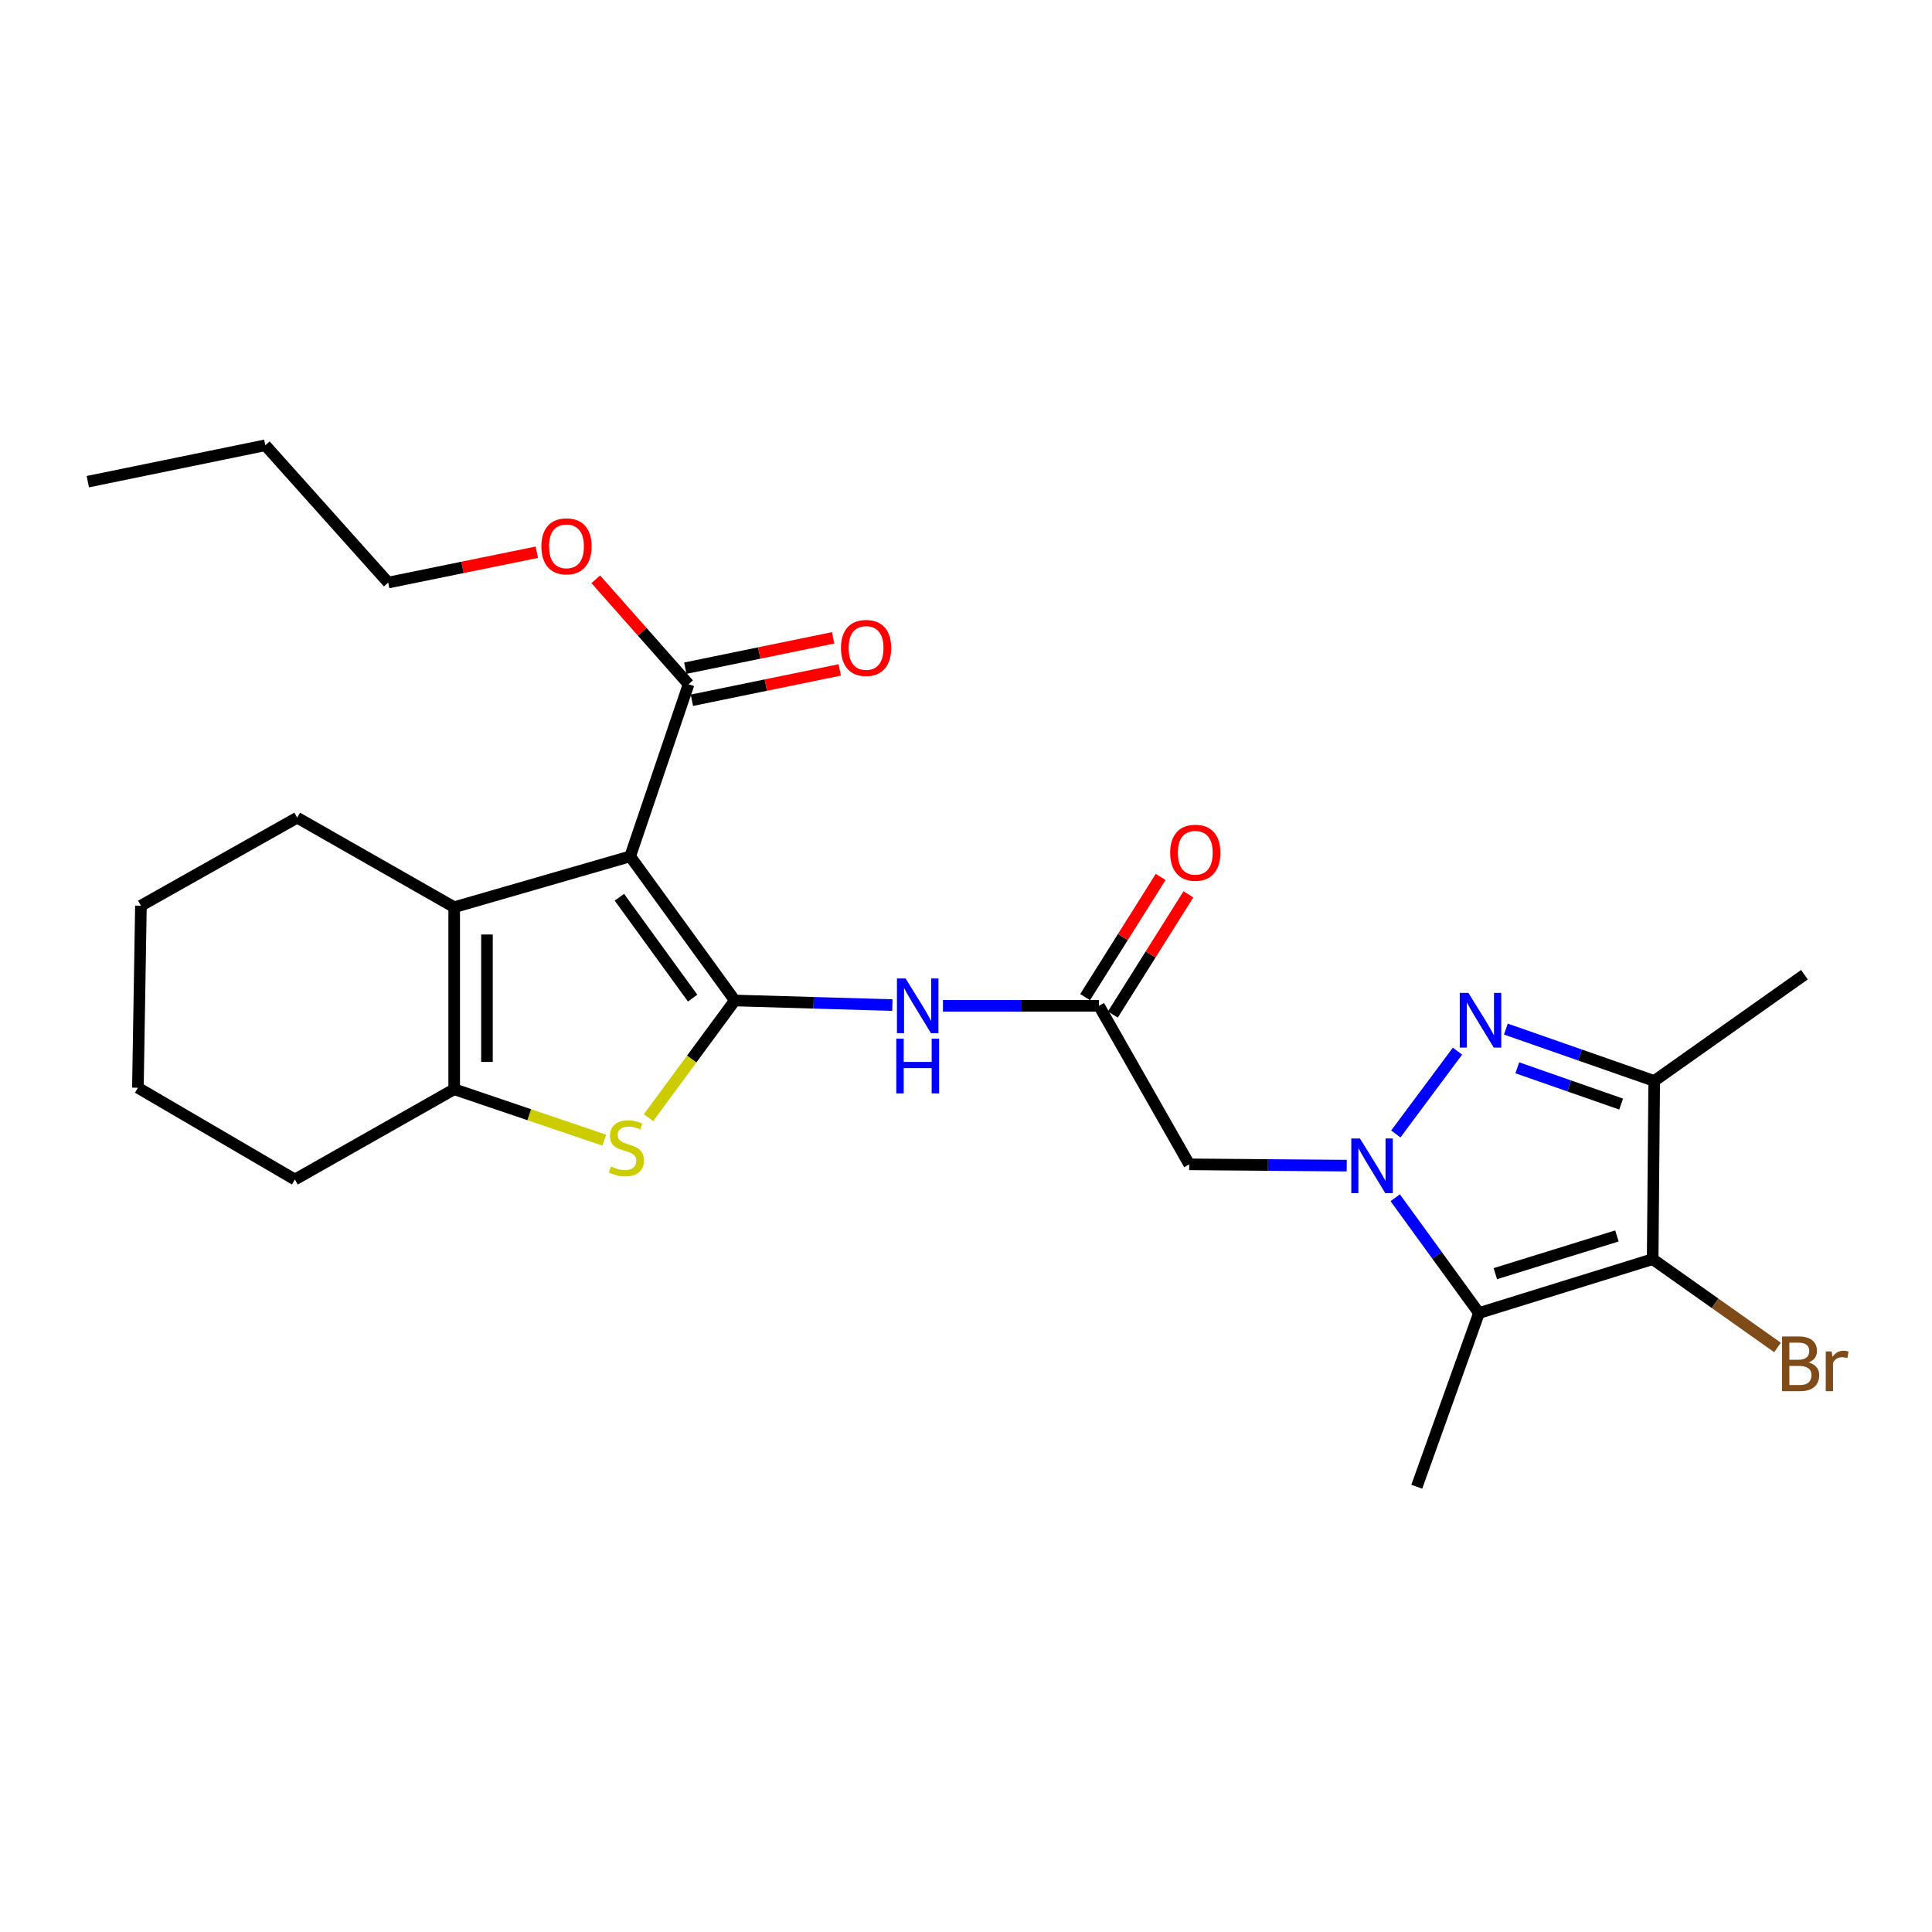 <?xml version='1.0' encoding='iso-8859-1'?>
<svg version='1.1' baseProfile='full'
              xmlns='http://www.w3.org/2000/svg'
                      xmlns:rdkit='http://www.rdkit.org/xml'
                      xmlns:xlink='http://www.w3.org/1999/xlink'
                  xml:space='preserve'
width='1000px' height='1000px' viewBox='0 0 1000 1000'>
<!-- END OF HEADER -->
<rect style='opacity:1.0;fill:#FFFFFF;stroke:none' width='1000' height='1000' x='0' y='0'> </rect>
<path class='bond-1' d='M 380.35,517.85 L 326.179,443.258' style='fill:none;fill-rule:evenodd;stroke:#000000;stroke-width:6px;stroke-linecap:butt;stroke-linejoin:miter;stroke-opacity:1' />
<path class='bond-1' d='M 358.506,516.624 L 320.586,464.41' style='fill:none;fill-rule:evenodd;stroke:#000000;stroke-width:6px;stroke-linecap:butt;stroke-linejoin:miter;stroke-opacity:1' />
<path class='bond-5' d='M 380.35,517.85 L 358.008,548.174' style='fill:none;fill-rule:evenodd;stroke:#000000;stroke-width:6px;stroke-linecap:butt;stroke-linejoin:miter;stroke-opacity:1' />
<path class='bond-5' d='M 358.008,548.174 L 335.666,578.498' style='fill:none;fill-rule:evenodd;stroke:#CCCC00;stroke-width:6px;stroke-linecap:butt;stroke-linejoin:miter;stroke-opacity:1' />
<path class='bond-9' d='M 380.35,517.85 L 421.119,519.043' style='fill:none;fill-rule:evenodd;stroke:#000000;stroke-width:6px;stroke-linecap:butt;stroke-linejoin:miter;stroke-opacity:1' />
<path class='bond-9' d='M 421.119,519.043 L 461.889,520.235' style='fill:none;fill-rule:evenodd;stroke:#0000FF;stroke-width:6px;stroke-linecap:butt;stroke-linejoin:miter;stroke-opacity:1' />
<path class='bond-0' d='M 697.063,603.335 L 656.302,602.998' style='fill:none;fill-rule:evenodd;stroke:#0000FF;stroke-width:6px;stroke-linecap:butt;stroke-linejoin:miter;stroke-opacity:1' />
<path class='bond-0' d='M 656.302,602.998 L 615.542,602.661' style='fill:none;fill-rule:evenodd;stroke:#000000;stroke-width:6px;stroke-linecap:butt;stroke-linejoin:miter;stroke-opacity:1' />
<path class='bond-2' d='M 722.465,586.934 L 754.395,544.065' style='fill:none;fill-rule:evenodd;stroke:#0000FF;stroke-width:6px;stroke-linecap:butt;stroke-linejoin:miter;stroke-opacity:1' />
<path class='bond-3' d='M 722.166,619.957 L 743.841,649.792' style='fill:none;fill-rule:evenodd;stroke:#0000FF;stroke-width:6px;stroke-linecap:butt;stroke-linejoin:miter;stroke-opacity:1' />
<path class='bond-3' d='M 743.841,649.792 L 765.517,679.627' style='fill:none;fill-rule:evenodd;stroke:#000000;stroke-width:6px;stroke-linecap:butt;stroke-linejoin:miter;stroke-opacity:1' />
<path class='bond-6' d='M 326.179,443.258 L 235.094,469.566' style='fill:none;fill-rule:evenodd;stroke:#000000;stroke-width:6px;stroke-linecap:butt;stroke-linejoin:miter;stroke-opacity:1' />
<path class='bond-12' d='M 326.179,443.258 L 356.415,354.151' style='fill:none;fill-rule:evenodd;stroke:#000000;stroke-width:6px;stroke-linecap:butt;stroke-linejoin:miter;stroke-opacity:1' />
<path class='bond-7' d='M 779.429,532.655 L 817.822,546.074' style='fill:none;fill-rule:evenodd;stroke:#0000FF;stroke-width:6px;stroke-linecap:butt;stroke-linejoin:miter;stroke-opacity:1' />
<path class='bond-7' d='M 817.822,546.074 L 856.216,559.493' style='fill:none;fill-rule:evenodd;stroke:#000000;stroke-width:6px;stroke-linecap:butt;stroke-linejoin:miter;stroke-opacity:1' />
<path class='bond-7' d='M 785.353,552.686 L 812.228,562.079' style='fill:none;fill-rule:evenodd;stroke:#0000FF;stroke-width:6px;stroke-linecap:butt;stroke-linejoin:miter;stroke-opacity:1' />
<path class='bond-7' d='M 812.228,562.079 L 839.104,571.472' style='fill:none;fill-rule:evenodd;stroke:#000000;stroke-width:6px;stroke-linecap:butt;stroke-linejoin:miter;stroke-opacity:1' />
<path class='bond-4' d='M 765.517,679.627 L 855.424,651.736' style='fill:none;fill-rule:evenodd;stroke:#000000;stroke-width:6px;stroke-linecap:butt;stroke-linejoin:miter;stroke-opacity:1' />
<path class='bond-4' d='M 773.979,659.25 L 836.915,639.726' style='fill:none;fill-rule:evenodd;stroke:#000000;stroke-width:6px;stroke-linecap:butt;stroke-linejoin:miter;stroke-opacity:1' />
<path class='bond-16' d='M 765.517,679.627 L 733.321,769.525' style='fill:none;fill-rule:evenodd;stroke:#000000;stroke-width:6px;stroke-linecap:butt;stroke-linejoin:miter;stroke-opacity:1' />
<path class='bond-15' d='M 855.424,651.736 L 887.727,674.589' style='fill:none;fill-rule:evenodd;stroke:#000000;stroke-width:6px;stroke-linecap:butt;stroke-linejoin:miter;stroke-opacity:1' />
<path class='bond-15' d='M 887.727,674.589 L 920.029,697.442' style='fill:none;fill-rule:evenodd;stroke:#7F4C19;stroke-width:6px;stroke-linecap:butt;stroke-linejoin:miter;stroke-opacity:1' />
<path class='bond-28' d='M 855.424,651.736 L 856.216,559.493' style='fill:none;fill-rule:evenodd;stroke:#000000;stroke-width:6px;stroke-linecap:butt;stroke-linejoin:miter;stroke-opacity:1' />
<path class='bond-8' d='M 312.787,590.153 L 273.941,576.971' style='fill:none;fill-rule:evenodd;stroke:#CCCC00;stroke-width:6px;stroke-linecap:butt;stroke-linejoin:miter;stroke-opacity:1' />
<path class='bond-8' d='M 273.941,576.971 L 235.094,563.788' style='fill:none;fill-rule:evenodd;stroke:#000000;stroke-width:6px;stroke-linecap:butt;stroke-linejoin:miter;stroke-opacity:1' />
<path class='bond-18' d='M 235.094,469.566 L 153.815,423.232' style='fill:none;fill-rule:evenodd;stroke:#000000;stroke-width:6px;stroke-linecap:butt;stroke-linejoin:miter;stroke-opacity:1' />
<path class='bond-26' d='M 235.094,469.566 L 235.094,563.788' style='fill:none;fill-rule:evenodd;stroke:#000000;stroke-width:6px;stroke-linecap:butt;stroke-linejoin:miter;stroke-opacity:1' />
<path class='bond-26' d='M 252.049,483.699 L 252.049,549.655' style='fill:none;fill-rule:evenodd;stroke:#000000;stroke-width:6px;stroke-linecap:butt;stroke-linejoin:miter;stroke-opacity:1' />
<path class='bond-19' d='M 856.216,559.493 L 933.963,504.512' style='fill:none;fill-rule:evenodd;stroke:#000000;stroke-width:6px;stroke-linecap:butt;stroke-linejoin:miter;stroke-opacity:1' />
<path class='bond-20' d='M 235.094,563.788 L 152.628,610.517' style='fill:none;fill-rule:evenodd;stroke:#000000;stroke-width:6px;stroke-linecap:butt;stroke-linejoin:miter;stroke-opacity:1' />
<path class='bond-11' d='M 488.082,520.619 L 528.456,520.619' style='fill:none;fill-rule:evenodd;stroke:#0000FF;stroke-width:6px;stroke-linecap:butt;stroke-linejoin:miter;stroke-opacity:1' />
<path class='bond-11' d='M 528.456,520.619 L 568.831,520.619' style='fill:none;fill-rule:evenodd;stroke:#000000;stroke-width:6px;stroke-linecap:butt;stroke-linejoin:miter;stroke-opacity:1' />
<path class='bond-10' d='M 615.542,602.661 L 568.831,520.619' style='fill:none;fill-rule:evenodd;stroke:#000000;stroke-width:6px;stroke-linecap:butt;stroke-linejoin:miter;stroke-opacity:1' />
<path class='bond-14' d='M 576.009,525.13 L 595.559,494.021' style='fill:none;fill-rule:evenodd;stroke:#000000;stroke-width:6px;stroke-linecap:butt;stroke-linejoin:miter;stroke-opacity:1' />
<path class='bond-14' d='M 595.559,494.021 L 615.109,462.911' style='fill:none;fill-rule:evenodd;stroke:#FF0000;stroke-width:6px;stroke-linecap:butt;stroke-linejoin:miter;stroke-opacity:1' />
<path class='bond-14' d='M 561.653,516.108 L 581.203,484.999' style='fill:none;fill-rule:evenodd;stroke:#000000;stroke-width:6px;stroke-linecap:butt;stroke-linejoin:miter;stroke-opacity:1' />
<path class='bond-14' d='M 581.203,484.999 L 600.753,453.89' style='fill:none;fill-rule:evenodd;stroke:#FF0000;stroke-width:6px;stroke-linecap:butt;stroke-linejoin:miter;stroke-opacity:1' />
<path class='bond-13' d='M 358.12,362.455 L 396.381,354.601' style='fill:none;fill-rule:evenodd;stroke:#000000;stroke-width:6px;stroke-linecap:butt;stroke-linejoin:miter;stroke-opacity:1' />
<path class='bond-13' d='M 396.381,354.601 L 434.642,346.747' style='fill:none;fill-rule:evenodd;stroke:#FF0000;stroke-width:6px;stroke-linecap:butt;stroke-linejoin:miter;stroke-opacity:1' />
<path class='bond-13' d='M 354.711,345.847 L 392.972,337.993' style='fill:none;fill-rule:evenodd;stroke:#000000;stroke-width:6px;stroke-linecap:butt;stroke-linejoin:miter;stroke-opacity:1' />
<path class='bond-13' d='M 392.972,337.993 L 431.233,330.139' style='fill:none;fill-rule:evenodd;stroke:#FF0000;stroke-width:6px;stroke-linecap:butt;stroke-linejoin:miter;stroke-opacity:1' />
<path class='bond-17' d='M 356.415,354.151 L 332.396,326.996' style='fill:none;fill-rule:evenodd;stroke:#000000;stroke-width:6px;stroke-linecap:butt;stroke-linejoin:miter;stroke-opacity:1' />
<path class='bond-17' d='M 332.396,326.996 L 308.377,299.841' style='fill:none;fill-rule:evenodd;stroke:#FF0000;stroke-width:6px;stroke-linecap:butt;stroke-linejoin:miter;stroke-opacity:1' />
<path class='bond-21' d='M 277.857,285.83 L 239.394,293.682' style='fill:none;fill-rule:evenodd;stroke:#FF0000;stroke-width:6px;stroke-linecap:butt;stroke-linejoin:miter;stroke-opacity:1' />
<path class='bond-21' d='M 239.394,293.682 L 200.93,301.534' style='fill:none;fill-rule:evenodd;stroke:#000000;stroke-width:6px;stroke-linecap:butt;stroke-linejoin:miter;stroke-opacity:1' />
<path class='bond-23' d='M 153.815,423.232 L 72.94,468.794' style='fill:none;fill-rule:evenodd;stroke:#000000;stroke-width:6px;stroke-linecap:butt;stroke-linejoin:miter;stroke-opacity:1' />
<path class='bond-24' d='M 152.628,610.517 L 71.377,563.015' style='fill:none;fill-rule:evenodd;stroke:#000000;stroke-width:6px;stroke-linecap:butt;stroke-linejoin:miter;stroke-opacity:1' />
<path class='bond-22' d='M 200.93,301.534 L 137.331,230.475' style='fill:none;fill-rule:evenodd;stroke:#000000;stroke-width:6px;stroke-linecap:butt;stroke-linejoin:miter;stroke-opacity:1' />
<path class='bond-25' d='M 137.331,230.475 L 45.455,249.313' style='fill:none;fill-rule:evenodd;stroke:#000000;stroke-width:6px;stroke-linecap:butt;stroke-linejoin:miter;stroke-opacity:1' />
<path class='bond-27' d='M 72.94,468.794 L 71.377,563.015' style='fill:none;fill-rule:evenodd;stroke:#000000;stroke-width:6px;stroke-linecap:butt;stroke-linejoin:miter;stroke-opacity:1' />
<path  class='atom-1' d='M 703.909 589.283
L 713.189 604.283
Q 714.109 605.763, 715.589 608.443
Q 717.069 611.123, 717.149 611.283
L 717.149 589.283
L 720.909 589.283
L 720.909 617.603
L 717.029 617.603
L 707.069 601.203
Q 705.909 599.283, 704.669 597.083
Q 703.469 594.883, 703.109 594.203
L 703.109 617.603
L 699.429 617.603
L 699.429 589.283
L 703.909 589.283
' fill='#0000FF'/>
<path  class='atom-3' d='M 760.048 513.91
L 769.328 528.91
Q 770.248 530.39, 771.728 533.07
Q 773.208 535.75, 773.288 535.91
L 773.288 513.91
L 777.048 513.91
L 777.048 542.23
L 773.168 542.23
L 763.208 525.83
Q 762.048 523.91, 760.808 521.71
Q 759.608 519.51, 759.248 518.83
L 759.248 542.23
L 755.568 542.23
L 755.568 513.91
L 760.048 513.91
' fill='#0000FF'/>
<path  class='atom-6' d='M 316.22 603.753
Q 316.54 603.873, 317.86 604.433
Q 319.18 604.993, 320.62 605.353
Q 322.1 605.673, 323.54 605.673
Q 326.22 605.673, 327.78 604.393
Q 329.34 603.073, 329.34 600.793
Q 329.34 599.233, 328.54 598.273
Q 327.78 597.313, 326.58 596.793
Q 325.38 596.273, 323.38 595.673
Q 320.86 594.913, 319.34 594.193
Q 317.86 593.473, 316.78 591.953
Q 315.74 590.433, 315.74 587.873
Q 315.74 584.313, 318.14 582.113
Q 320.58 579.913, 325.38 579.913
Q 328.66 579.913, 332.38 581.473
L 331.46 584.553
Q 328.06 583.153, 325.5 583.153
Q 322.74 583.153, 321.22 584.313
Q 319.7 585.433, 319.74 587.393
Q 319.74 588.913, 320.5 589.833
Q 321.3 590.753, 322.42 591.273
Q 323.58 591.793, 325.5 592.393
Q 328.06 593.193, 329.58 593.993
Q 331.1 594.793, 332.18 596.433
Q 333.3 598.033, 333.3 600.793
Q 333.3 604.713, 330.66 606.833
Q 328.06 608.913, 323.7 608.913
Q 321.18 608.913, 319.26 608.353
Q 317.38 607.833, 315.14 606.913
L 316.22 603.753
' fill='#CCCC00'/>
<path  class='atom-10' d='M 468.736 506.459
L 478.016 521.459
Q 478.936 522.939, 480.416 525.619
Q 481.896 528.299, 481.976 528.459
L 481.976 506.459
L 485.736 506.459
L 485.736 534.779
L 481.856 534.779
L 471.896 518.379
Q 470.736 516.459, 469.496 514.259
Q 468.296 512.059, 467.936 511.379
L 467.936 534.779
L 464.256 534.779
L 464.256 506.459
L 468.736 506.459
' fill='#0000FF'/>
<path  class='atom-10' d='M 463.916 537.611
L 467.756 537.611
L 467.756 549.651
L 482.236 549.651
L 482.236 537.611
L 486.076 537.611
L 486.076 565.931
L 482.236 565.931
L 482.236 552.851
L 467.756 552.851
L 467.756 565.931
L 463.916 565.931
L 463.916 537.611
' fill='#0000FF'/>
<path  class='atom-14' d='M 435.282 335.373
Q 435.282 328.573, 438.642 324.773
Q 442.002 320.973, 448.282 320.973
Q 454.562 320.973, 457.922 324.773
Q 461.282 328.573, 461.282 335.373
Q 461.282 342.253, 457.882 346.173
Q 454.482 350.053, 448.282 350.053
Q 442.042 350.053, 438.642 346.173
Q 435.282 342.293, 435.282 335.373
M 448.282 346.853
Q 452.602 346.853, 454.922 343.973
Q 457.282 341.053, 457.282 335.373
Q 457.282 329.813, 454.922 327.013
Q 452.602 324.173, 448.282 324.173
Q 443.962 324.173, 441.602 326.973
Q 439.282 329.773, 439.282 335.373
Q 439.282 341.093, 441.602 343.973
Q 443.962 346.853, 448.282 346.853
' fill='#FF0000'/>
<path  class='atom-15' d='M 605.678 441.379
Q 605.678 434.579, 609.038 430.779
Q 612.398 426.979, 618.678 426.979
Q 624.958 426.979, 628.318 430.779
Q 631.678 434.579, 631.678 441.379
Q 631.678 448.259, 628.278 452.179
Q 624.878 456.059, 618.678 456.059
Q 612.438 456.059, 609.038 452.179
Q 605.678 448.299, 605.678 441.379
M 618.678 452.859
Q 622.998 452.859, 625.318 449.979
Q 627.678 447.059, 627.678 441.379
Q 627.678 435.819, 625.318 433.019
Q 622.998 430.179, 618.678 430.179
Q 614.358 430.179, 611.998 432.979
Q 609.678 435.779, 609.678 441.379
Q 609.678 447.099, 611.998 449.979
Q 614.358 452.859, 618.678 452.859
' fill='#FF0000'/>
<path  class='atom-16' d='M 936.134 705.187
Q 938.854 705.947, 940.214 707.627
Q 941.614 709.267, 941.614 711.707
Q 941.614 715.627, 939.094 717.867
Q 936.614 720.067, 931.894 720.067
L 922.374 720.067
L 922.374 691.747
L 930.734 691.747
Q 935.574 691.747, 938.014 693.707
Q 940.454 695.667, 940.454 699.267
Q 940.454 703.547, 936.134 705.187
M 926.174 694.947
L 926.174 703.827
L 930.734 703.827
Q 933.534 703.827, 934.974 702.707
Q 936.454 701.547, 936.454 699.267
Q 936.454 694.947, 930.734 694.947
L 926.174 694.947
M 931.894 716.867
Q 934.654 716.867, 936.134 715.547
Q 937.614 714.227, 937.614 711.707
Q 937.614 709.387, 935.974 708.227
Q 934.374 707.027, 931.294 707.027
L 926.174 707.027
L 926.174 716.867
L 931.894 716.867
' fill='#7F4C19'/>
<path  class='atom-16' d='M 948.054 699.507
L 948.494 702.347
Q 950.654 699.147, 954.174 699.147
Q 955.294 699.147, 956.814 699.547
L 956.214 702.907
Q 954.494 702.507, 953.534 702.507
Q 951.854 702.507, 950.734 703.187
Q 949.654 703.827, 948.774 705.387
L 948.774 720.067
L 945.014 720.067
L 945.014 699.507
L 948.054 699.507
' fill='#7F4C19'/>
<path  class='atom-18' d='M 280.212 282.776
Q 280.212 275.976, 283.572 272.176
Q 286.932 268.376, 293.212 268.376
Q 299.492 268.376, 302.852 272.176
Q 306.212 275.976, 306.212 282.776
Q 306.212 289.656, 302.812 293.576
Q 299.412 297.456, 293.212 297.456
Q 286.972 297.456, 283.572 293.576
Q 280.212 289.696, 280.212 282.776
M 293.212 294.256
Q 297.532 294.256, 299.852 291.376
Q 302.212 288.456, 302.212 282.776
Q 302.212 277.216, 299.852 274.416
Q 297.532 271.576, 293.212 271.576
Q 288.892 271.576, 286.532 274.376
Q 284.212 277.176, 284.212 282.776
Q 284.212 288.496, 286.532 291.376
Q 288.892 294.256, 293.212 294.256
' fill='#FF0000'/>
</svg>
